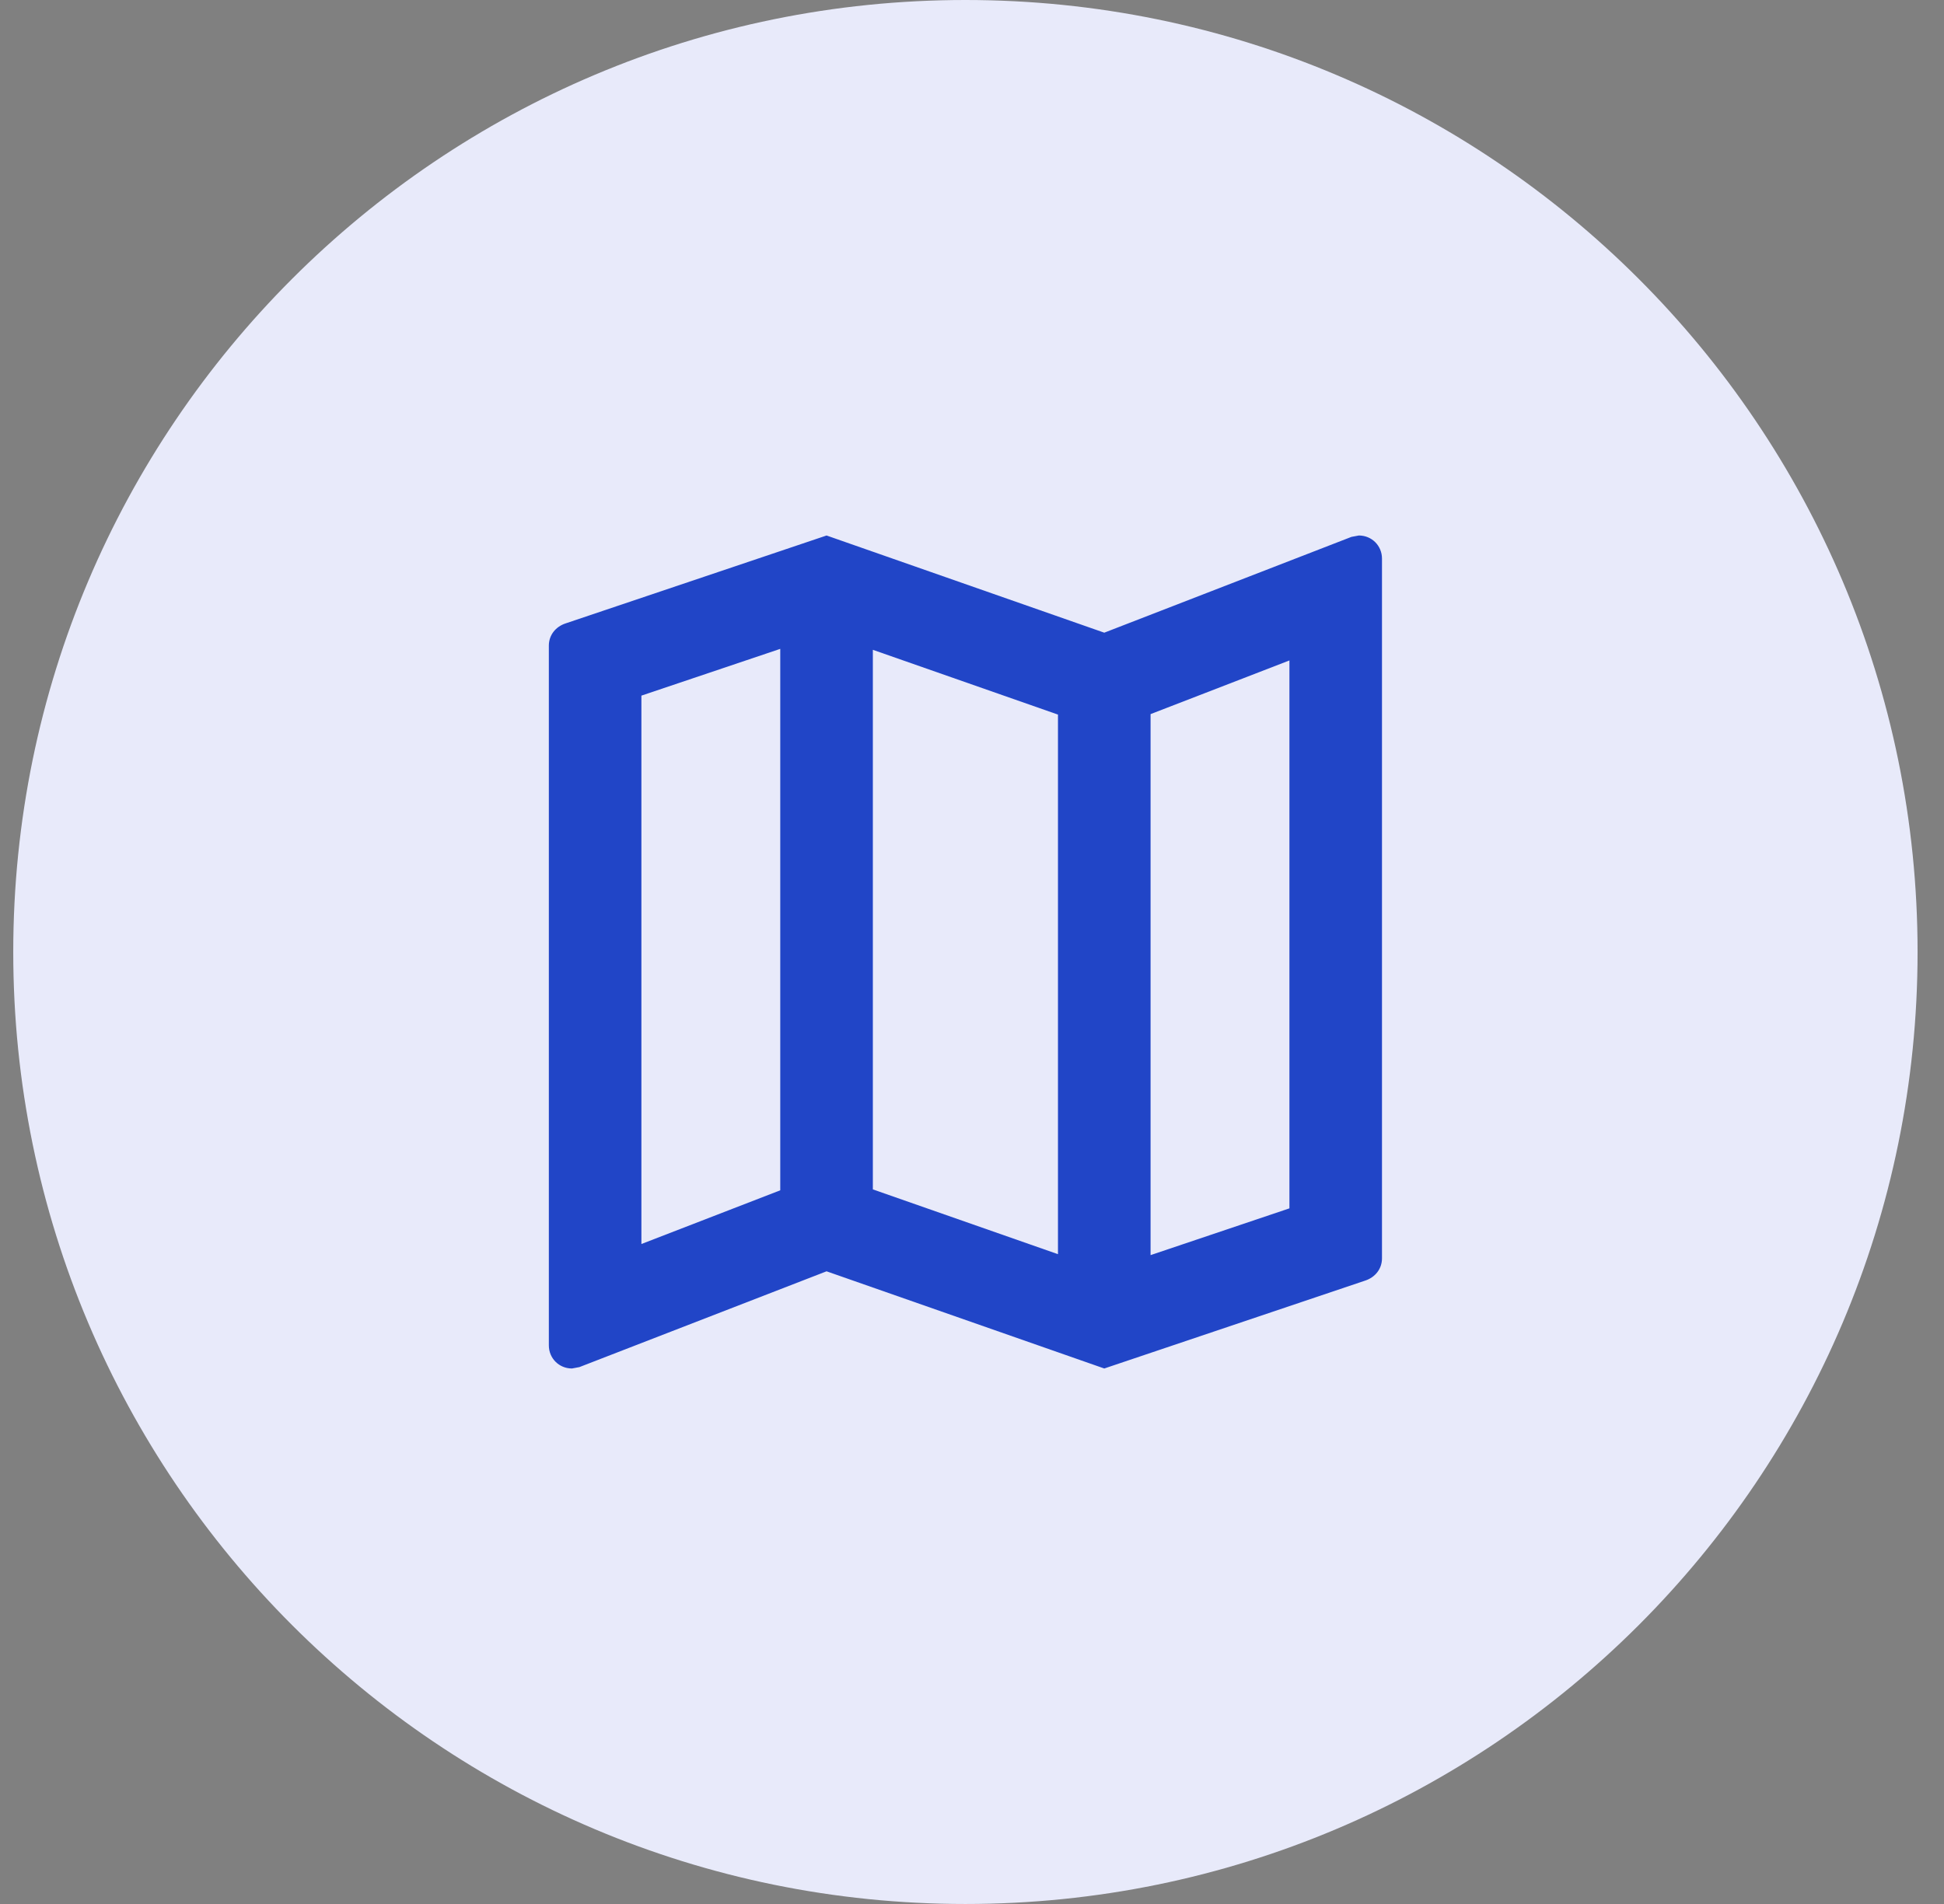 <svg width="49" height="48" viewBox="0 0 49 48" fill="none" xmlns="http://www.w3.org/2000/svg">
<rect x="0" y="0" width="49" height="48" fill="#808080" stroke="none"/>
<path d="M0.334 24C0.334 10.745 11.079 0 24.334 0C37.589 0 48.334 10.745 48.334 24C48.334 37.255 37.589 48 24.334 48C11.079 48 0.334 37.255 0.334 24Z" fill="#E8EAFA"/>
<path d="M34.251 13.5L34.064 13.535L27.834 15.95L20.834 13.5L14.254 15.717C14.009 15.798 13.834 16.008 13.834 16.277V33.917C13.834 34.243 14.091 34.5 14.417 34.5L14.604 34.465L20.834 32.05L27.834 34.5L34.414 32.283C34.659 32.202 34.834 31.992 34.834 31.723V14.083C34.834 13.757 34.577 13.5 34.251 13.5ZM22.001 16.382L26.667 18.015V31.618L22.001 29.985V16.382ZM16.167 17.537L19.667 16.358V30.008L16.167 31.362V17.537ZM32.501 30.463L29.001 31.642V18.003L32.501 16.65V30.463Z" fill="#2145C7"/>
</svg>
